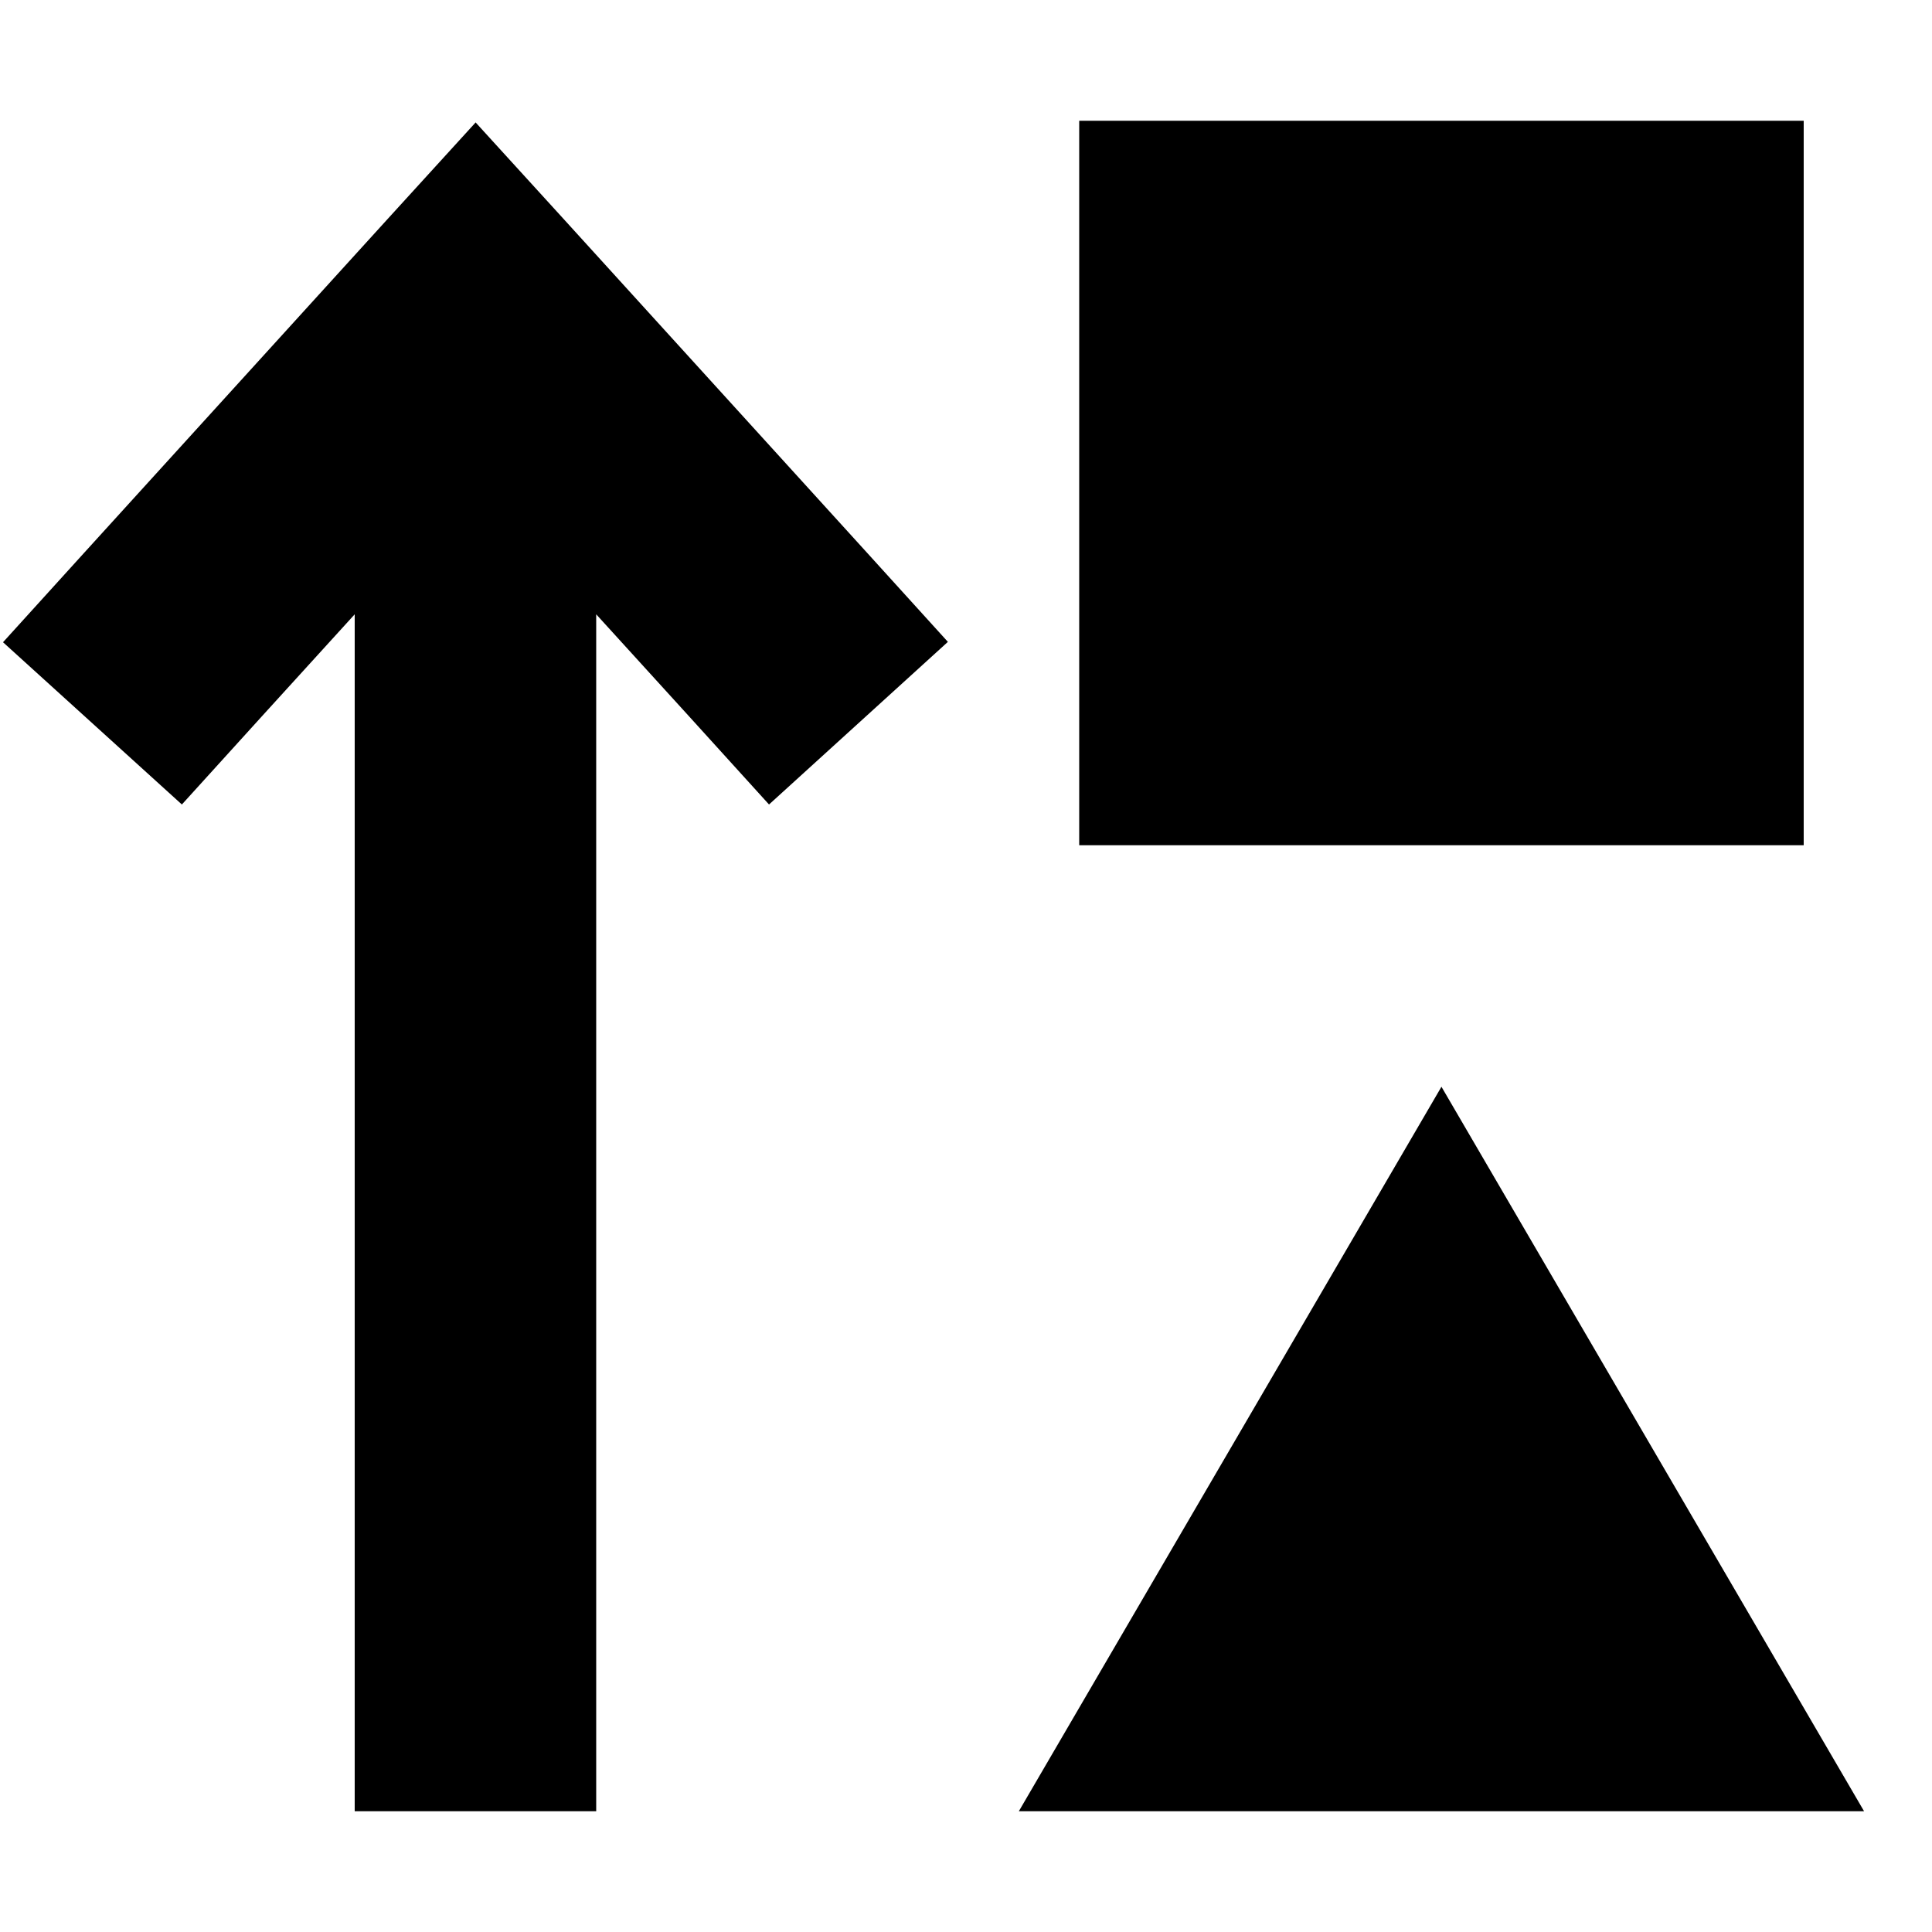 <svg xmlns="http://www.w3.org/2000/svg" viewBox="0 0 512 512"><!--! Font Awesome Pro 6.3.0 by @fontawesome - https://fontawesome.com License - https://fontawesome.com/license (Commercial License) Copyright 2023 Fonticons, Inc. --><path d="M478 32V224H286V32H478zm-352 .4l23.7 26 80 88 21.5 23.7-47.4 43.1-21.5-23.7L158 162.8V448v32H94V448 162.8L69.7 189.5 48.2 213.2 .8 170.2l21.5-23.7 80-88 23.7-26zM382 288L494 480H270L382 288z"/></svg>